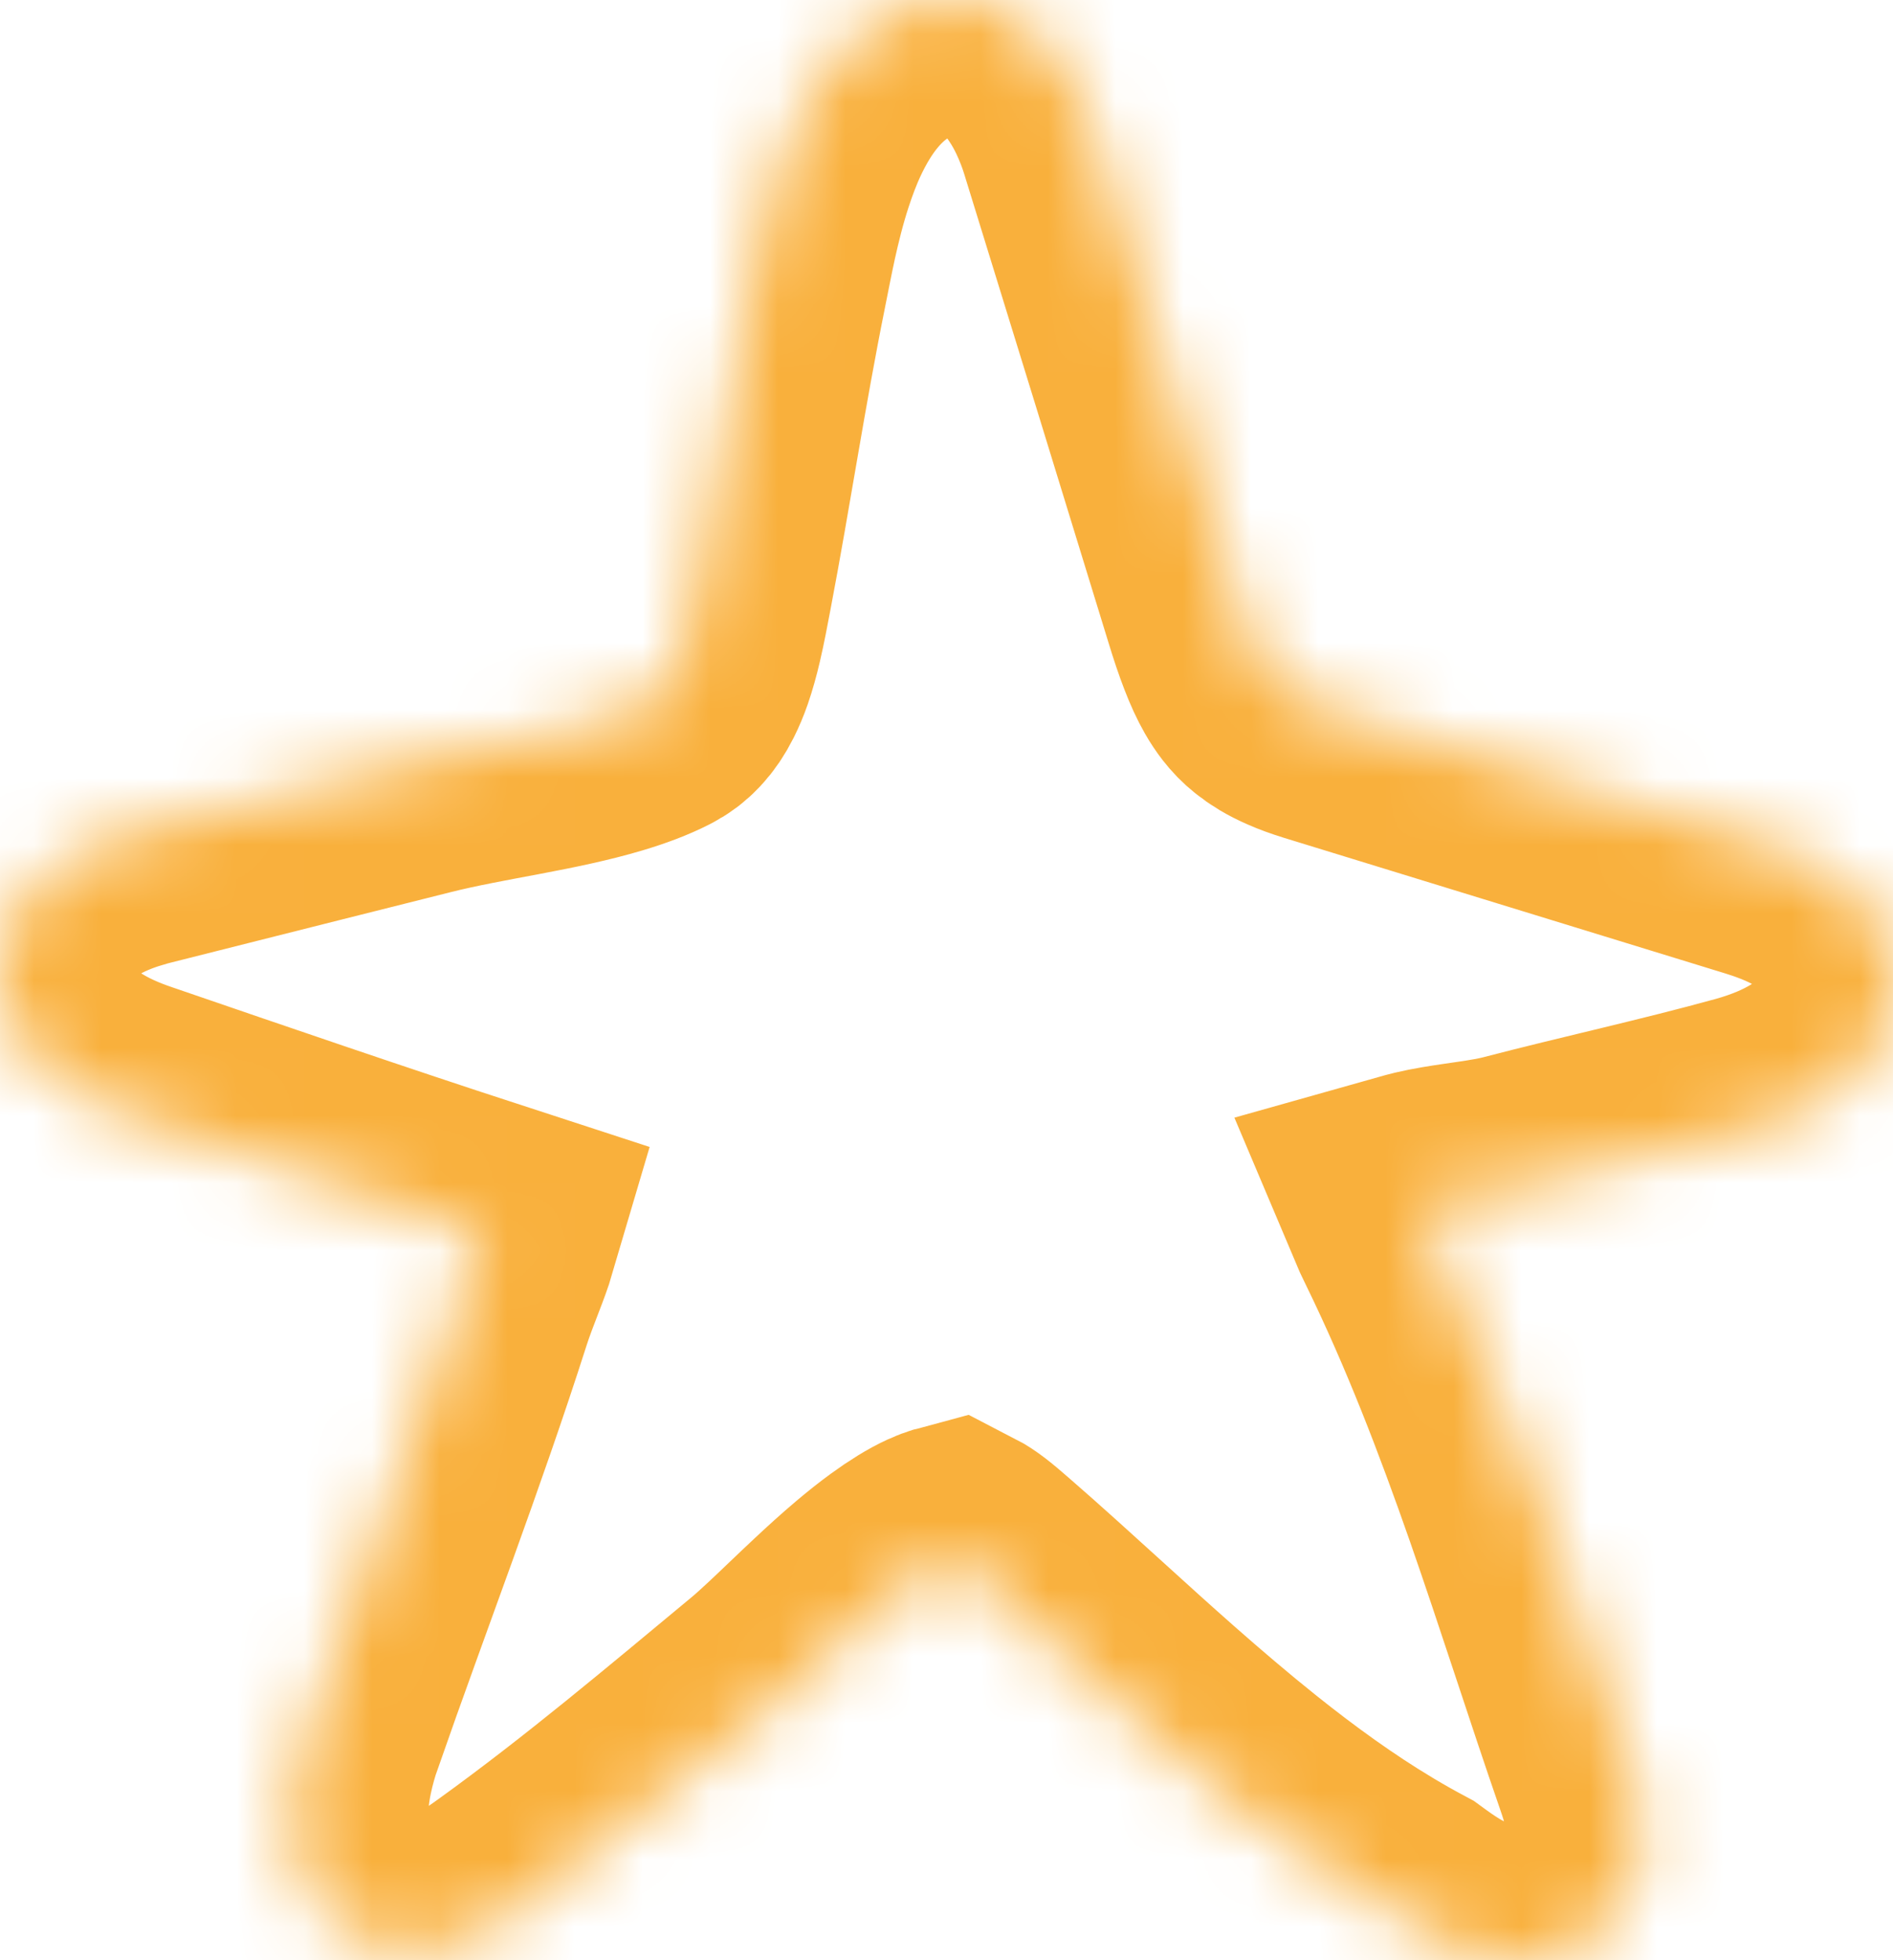 <svg width="28" height="29" viewBox="0 0 28 29" fill="none" xmlns="http://www.w3.org/2000/svg">
<g id="Vector">
<mask id="path-1-inside-1_51_290" fill="white">
<path d="M28 14.552C28 14.672 27.988 14.791 27.965 14.906C27.943 15.021 27.909 15.132 27.867 15.234C27.784 15.441 27.67 15.615 27.548 15.76C27.467 15.856 27.383 15.94 27.296 16.014C27.182 16.113 27.065 16.195 26.95 16.268C26.795 16.363 26.642 16.439 26.492 16.504C26.292 16.589 26.098 16.654 25.915 16.705C24.733 17.031 23.57 17.283 22.455 17.574C22.352 17.601 22.255 17.621 22.16 17.638C22.066 17.655 21.974 17.67 21.884 17.683C21.705 17.71 21.531 17.733 21.374 17.76C21.269 17.778 21.172 17.797 21.088 17.817C21.049 17.826 21.012 17.837 20.98 17.846C21.012 17.922 21.058 18.019 21.116 18.138C21.763 19.465 22.276 20.809 22.743 22.145C23.209 23.482 23.628 24.812 24.08 26.118C24.121 26.237 24.169 26.38 24.21 26.55C24.25 26.719 24.285 26.916 24.285 27.15C24.285 27.299 24.27 27.463 24.226 27.636C24.183 27.808 24.109 27.989 24.003 28.157C23.928 28.275 23.84 28.381 23.746 28.474C23.651 28.566 23.549 28.644 23.445 28.709C23.237 28.838 23.023 28.915 22.813 28.958C22.674 28.987 22.535 29 22.398 29C22.24 29 22.083 28.982 21.927 28.946C21.773 28.91 21.632 28.861 21.505 28.806C21.378 28.751 21.264 28.691 21.161 28.63C20.992 28.529 20.852 28.427 20.733 28.34C20.544 28.239 20.357 28.134 20.173 28.023C19.492 27.616 18.845 27.145 18.224 26.649C17.778 26.292 17.345 25.922 16.924 25.551C16.576 25.244 16.236 24.936 15.904 24.634C15.415 24.19 14.943 23.76 14.49 23.367C14.393 23.283 14.311 23.212 14.243 23.16C14.179 23.111 14.13 23.08 14.097 23.063C14.067 23.071 14.02 23.088 13.961 23.115C13.833 23.173 13.657 23.28 13.467 23.419C13.339 23.512 13.205 23.619 13.07 23.733C12.889 23.886 12.706 24.052 12.528 24.219C12.29 24.441 12.065 24.661 11.855 24.857C11.735 24.969 11.622 25.073 11.504 25.171C10.27 26.195 9.02 27.252 7.669 28.228C7.603 28.275 7.527 28.331 7.439 28.389C7.404 28.412 7.369 28.434 7.331 28.458C7.313 28.469 7.295 28.48 7.276 28.491C7.152 28.565 7.006 28.64 6.834 28.703C6.702 28.751 6.555 28.791 6.394 28.814H6.393C6.294 28.827 6.192 28.835 6.088 28.835C5.921 28.835 5.748 28.815 5.574 28.765C5.401 28.715 5.229 28.635 5.078 28.528C4.977 28.457 4.886 28.375 4.807 28.288C4.701 28.172 4.619 28.047 4.555 27.924C4.471 27.759 4.42 27.599 4.386 27.45C4.342 27.25 4.33 27.068 4.329 26.897C4.329 26.755 4.339 26.62 4.355 26.492C4.37 26.364 4.39 26.243 4.414 26.128C4.462 25.899 4.521 25.698 4.58 25.527L4.581 25.526C5.318 23.416 6.112 21.358 6.771 19.296C6.841 19.078 6.918 18.884 6.985 18.708C7.051 18.538 7.107 18.387 7.142 18.268C5.375 17.692 3.626 17.091 1.881 16.492C1.744 16.445 1.597 16.389 1.444 16.319C1.291 16.249 1.131 16.165 0.969 16.057C0.861 15.985 0.752 15.902 0.644 15.803C0.5 15.67 0.358 15.506 0.24 15.298C0.173 15.18 0.115 15.048 0.073 14.905C0.025 14.742 -0 14.566 8.94968e-07 14.389C8.94968e-07 14.365 0.001 14.342 0.001 14.32C0.009 14.092 0.062 13.865 0.148 13.666C0.233 13.465 0.349 13.295 0.473 13.155C0.555 13.062 0.642 12.982 0.728 12.911C0.843 12.817 0.96 12.74 1.074 12.676C1.226 12.589 1.375 12.522 1.518 12.466C1.624 12.425 1.728 12.39 1.827 12.361C1.907 12.336 1.983 12.315 2.057 12.297C2.883 12.089 3.708 11.881 4.532 11.673C5.08 11.536 5.628 11.397 6.175 11.26C6.416 11.199 6.658 11.148 6.9 11.1C7.142 11.052 7.383 11.008 7.619 10.963C8.092 10.874 8.545 10.78 8.93 10.665C9.186 10.589 9.41 10.504 9.588 10.413C9.672 10.37 9.729 10.325 9.786 10.264C9.843 10.203 9.898 10.124 9.953 10.015C9.989 9.943 10.025 9.859 10.058 9.764C10.102 9.637 10.143 9.49 10.18 9.331C10.23 9.118 10.274 8.882 10.321 8.634C10.599 7.178 10.823 5.674 11.13 4.153C11.17 3.957 11.219 3.694 11.283 3.401C11.348 3.107 11.428 2.782 11.537 2.447C11.61 2.224 11.694 1.996 11.799 1.769C11.94 1.467 12.114 1.162 12.355 0.878C12.493 0.716 12.654 0.561 12.844 0.425C12.933 0.361 13.029 0.301 13.13 0.249C13.275 0.172 13.43 0.109 13.594 0.064C13.745 0.022 13.905 -0 14.063 1.03804e-06C14.18 1.03804e-06 14.295 0.012 14.405 0.035L14.417 0.037C14.523 0.06 14.624 0.092 14.718 0.13C14.914 0.21 15.078 0.317 15.216 0.43C15.307 0.506 15.388 0.586 15.461 0.666C15.557 0.773 15.64 0.882 15.712 0.992C15.809 1.138 15.889 1.284 15.957 1.428C16.048 1.622 16.12 1.811 16.176 1.994C16.89 4.304 17.601 6.615 18.31 8.927C18.376 9.144 18.439 9.331 18.499 9.485C18.559 9.641 18.616 9.763 18.671 9.859C18.707 9.922 18.742 9.974 18.777 10.019C18.823 10.078 18.869 10.126 18.927 10.172C19.004 10.235 19.104 10.299 19.258 10.366C19.346 10.405 19.45 10.443 19.575 10.482C21.751 11.151 23.929 11.82 26.105 12.489C26.215 12.523 26.334 12.563 26.46 12.612C26.486 12.622 26.512 12.632 26.538 12.643C26.663 12.695 26.795 12.756 26.931 12.834C27.067 12.912 27.207 13.007 27.346 13.131C27.438 13.213 27.53 13.309 27.616 13.42C27.73 13.569 27.831 13.748 27.9 13.95C27.939 14.062 27.967 14.181 27.983 14.301L27.984 14.31V14.311C27.995 14.39 28 14.472 28 14.552Z"/>
</mask>
<path d="M28 14.552C28 14.672 27.988 14.791 27.965 14.906C27.943 15.021 27.909 15.132 27.867 15.234C27.784 15.441 27.67 15.615 27.548 15.76C27.467 15.856 27.383 15.94 27.296 16.014C27.182 16.113 27.065 16.195 26.95 16.268C26.795 16.363 26.642 16.439 26.492 16.504C26.292 16.589 26.098 16.654 25.915 16.705C24.733 17.031 23.57 17.283 22.455 17.574C22.352 17.601 22.255 17.621 22.16 17.638C22.066 17.655 21.974 17.67 21.884 17.683C21.705 17.71 21.531 17.733 21.374 17.76C21.269 17.778 21.172 17.797 21.088 17.817C21.049 17.826 21.012 17.837 20.98 17.846C21.012 17.922 21.058 18.019 21.116 18.138C21.763 19.465 22.276 20.809 22.743 22.145C23.209 23.482 23.628 24.812 24.08 26.118C24.121 26.237 24.169 26.38 24.21 26.55C24.25 26.719 24.285 26.916 24.285 27.15C24.285 27.299 24.27 27.463 24.226 27.636C24.183 27.808 24.109 27.989 24.003 28.157C23.928 28.275 23.84 28.381 23.746 28.474C23.651 28.566 23.549 28.644 23.445 28.709C23.237 28.838 23.023 28.915 22.813 28.958C22.674 28.987 22.535 29 22.398 29C22.24 29 22.083 28.982 21.927 28.946C21.773 28.91 21.632 28.861 21.505 28.806C21.378 28.751 21.264 28.691 21.161 28.63C20.992 28.529 20.852 28.427 20.733 28.34C20.544 28.239 20.357 28.134 20.173 28.023C19.492 27.616 18.845 27.145 18.224 26.649C17.778 26.292 17.345 25.922 16.924 25.551C16.576 25.244 16.236 24.936 15.904 24.634C15.415 24.19 14.943 23.76 14.49 23.367C14.393 23.283 14.311 23.212 14.243 23.16C14.179 23.111 14.13 23.08 14.097 23.063C14.067 23.071 14.02 23.088 13.961 23.115C13.833 23.173 13.657 23.28 13.467 23.419C13.339 23.512 13.205 23.619 13.07 23.733C12.889 23.886 12.706 24.052 12.528 24.219C12.29 24.441 12.065 24.661 11.855 24.857C11.735 24.969 11.622 25.073 11.504 25.171C10.27 26.195 9.02 27.252 7.669 28.228C7.603 28.275 7.527 28.331 7.439 28.389C7.404 28.412 7.369 28.434 7.331 28.458C7.313 28.469 7.295 28.48 7.276 28.491C7.152 28.565 7.006 28.64 6.834 28.703C6.702 28.751 6.555 28.791 6.394 28.814H6.393C6.294 28.827 6.192 28.835 6.088 28.835C5.921 28.835 5.748 28.815 5.574 28.765C5.401 28.715 5.229 28.635 5.078 28.528C4.977 28.457 4.886 28.375 4.807 28.288C4.701 28.172 4.619 28.047 4.555 27.924C4.471 27.759 4.42 27.599 4.386 27.45C4.342 27.25 4.33 27.068 4.329 26.897C4.329 26.755 4.339 26.62 4.355 26.492C4.37 26.364 4.39 26.243 4.414 26.128C4.462 25.899 4.521 25.698 4.58 25.527L4.581 25.526C5.318 23.416 6.112 21.358 6.771 19.296C6.841 19.078 6.918 18.884 6.985 18.708C7.051 18.538 7.107 18.387 7.142 18.268C5.375 17.692 3.626 17.091 1.881 16.492C1.744 16.445 1.597 16.389 1.444 16.319C1.291 16.249 1.131 16.165 0.969 16.057C0.861 15.985 0.752 15.902 0.644 15.803C0.5 15.67 0.358 15.506 0.24 15.298C0.173 15.18 0.115 15.048 0.073 14.905C0.025 14.742 -0 14.566 8.94968e-07 14.389C8.94968e-07 14.365 0.001 14.342 0.001 14.32C0.009 14.092 0.062 13.865 0.148 13.666C0.233 13.465 0.349 13.295 0.473 13.155C0.555 13.062 0.642 12.982 0.728 12.911C0.843 12.817 0.96 12.74 1.074 12.676C1.226 12.589 1.375 12.522 1.518 12.466C1.624 12.425 1.728 12.39 1.827 12.361C1.907 12.336 1.983 12.315 2.057 12.297C2.883 12.089 3.708 11.881 4.532 11.673C5.08 11.536 5.628 11.397 6.175 11.26C6.416 11.199 6.658 11.148 6.9 11.1C7.142 11.052 7.383 11.008 7.619 10.963C8.092 10.874 8.545 10.78 8.93 10.665C9.186 10.589 9.41 10.504 9.588 10.413C9.672 10.37 9.729 10.325 9.786 10.264C9.843 10.203 9.898 10.124 9.953 10.015C9.989 9.943 10.025 9.859 10.058 9.764C10.102 9.637 10.143 9.49 10.18 9.331C10.23 9.118 10.274 8.882 10.321 8.634C10.599 7.178 10.823 5.674 11.13 4.153C11.17 3.957 11.219 3.694 11.283 3.401C11.348 3.107 11.428 2.782 11.537 2.447C11.61 2.224 11.694 1.996 11.799 1.769C11.94 1.467 12.114 1.162 12.355 0.878C12.493 0.716 12.654 0.561 12.844 0.425C12.933 0.361 13.029 0.301 13.13 0.249C13.275 0.172 13.43 0.109 13.594 0.064C13.745 0.022 13.905 -0 14.063 1.03804e-06C14.18 1.03804e-06 14.295 0.012 14.405 0.035L14.417 0.037C14.523 0.06 14.624 0.092 14.718 0.13C14.914 0.21 15.078 0.317 15.216 0.43C15.307 0.506 15.388 0.586 15.461 0.666C15.557 0.773 15.64 0.882 15.712 0.992C15.809 1.138 15.889 1.284 15.957 1.428C16.048 1.622 16.12 1.811 16.176 1.994C16.89 4.304 17.601 6.615 18.31 8.927C18.376 9.144 18.439 9.331 18.499 9.485C18.559 9.641 18.616 9.763 18.671 9.859C18.707 9.922 18.742 9.974 18.777 10.019C18.823 10.078 18.869 10.126 18.927 10.172C19.004 10.235 19.104 10.299 19.258 10.366C19.346 10.405 19.45 10.443 19.575 10.482C21.751 11.151 23.929 11.82 26.105 12.489C26.215 12.523 26.334 12.563 26.46 12.612C26.486 12.622 26.512 12.632 26.538 12.643C26.663 12.695 26.795 12.756 26.931 12.834C27.067 12.912 27.207 13.007 27.346 13.131C27.438 13.213 27.53 13.309 27.616 13.42C27.73 13.569 27.831 13.748 27.9 13.95C27.939 14.062 27.967 14.181 27.983 14.301L27.984 14.31V14.311C27.995 14.39 28 14.472 28 14.552Z" stroke="#F9B03C" stroke-width="4" mask="url(#path-1-inside-1_51_290)"/>
</g>
</svg>

